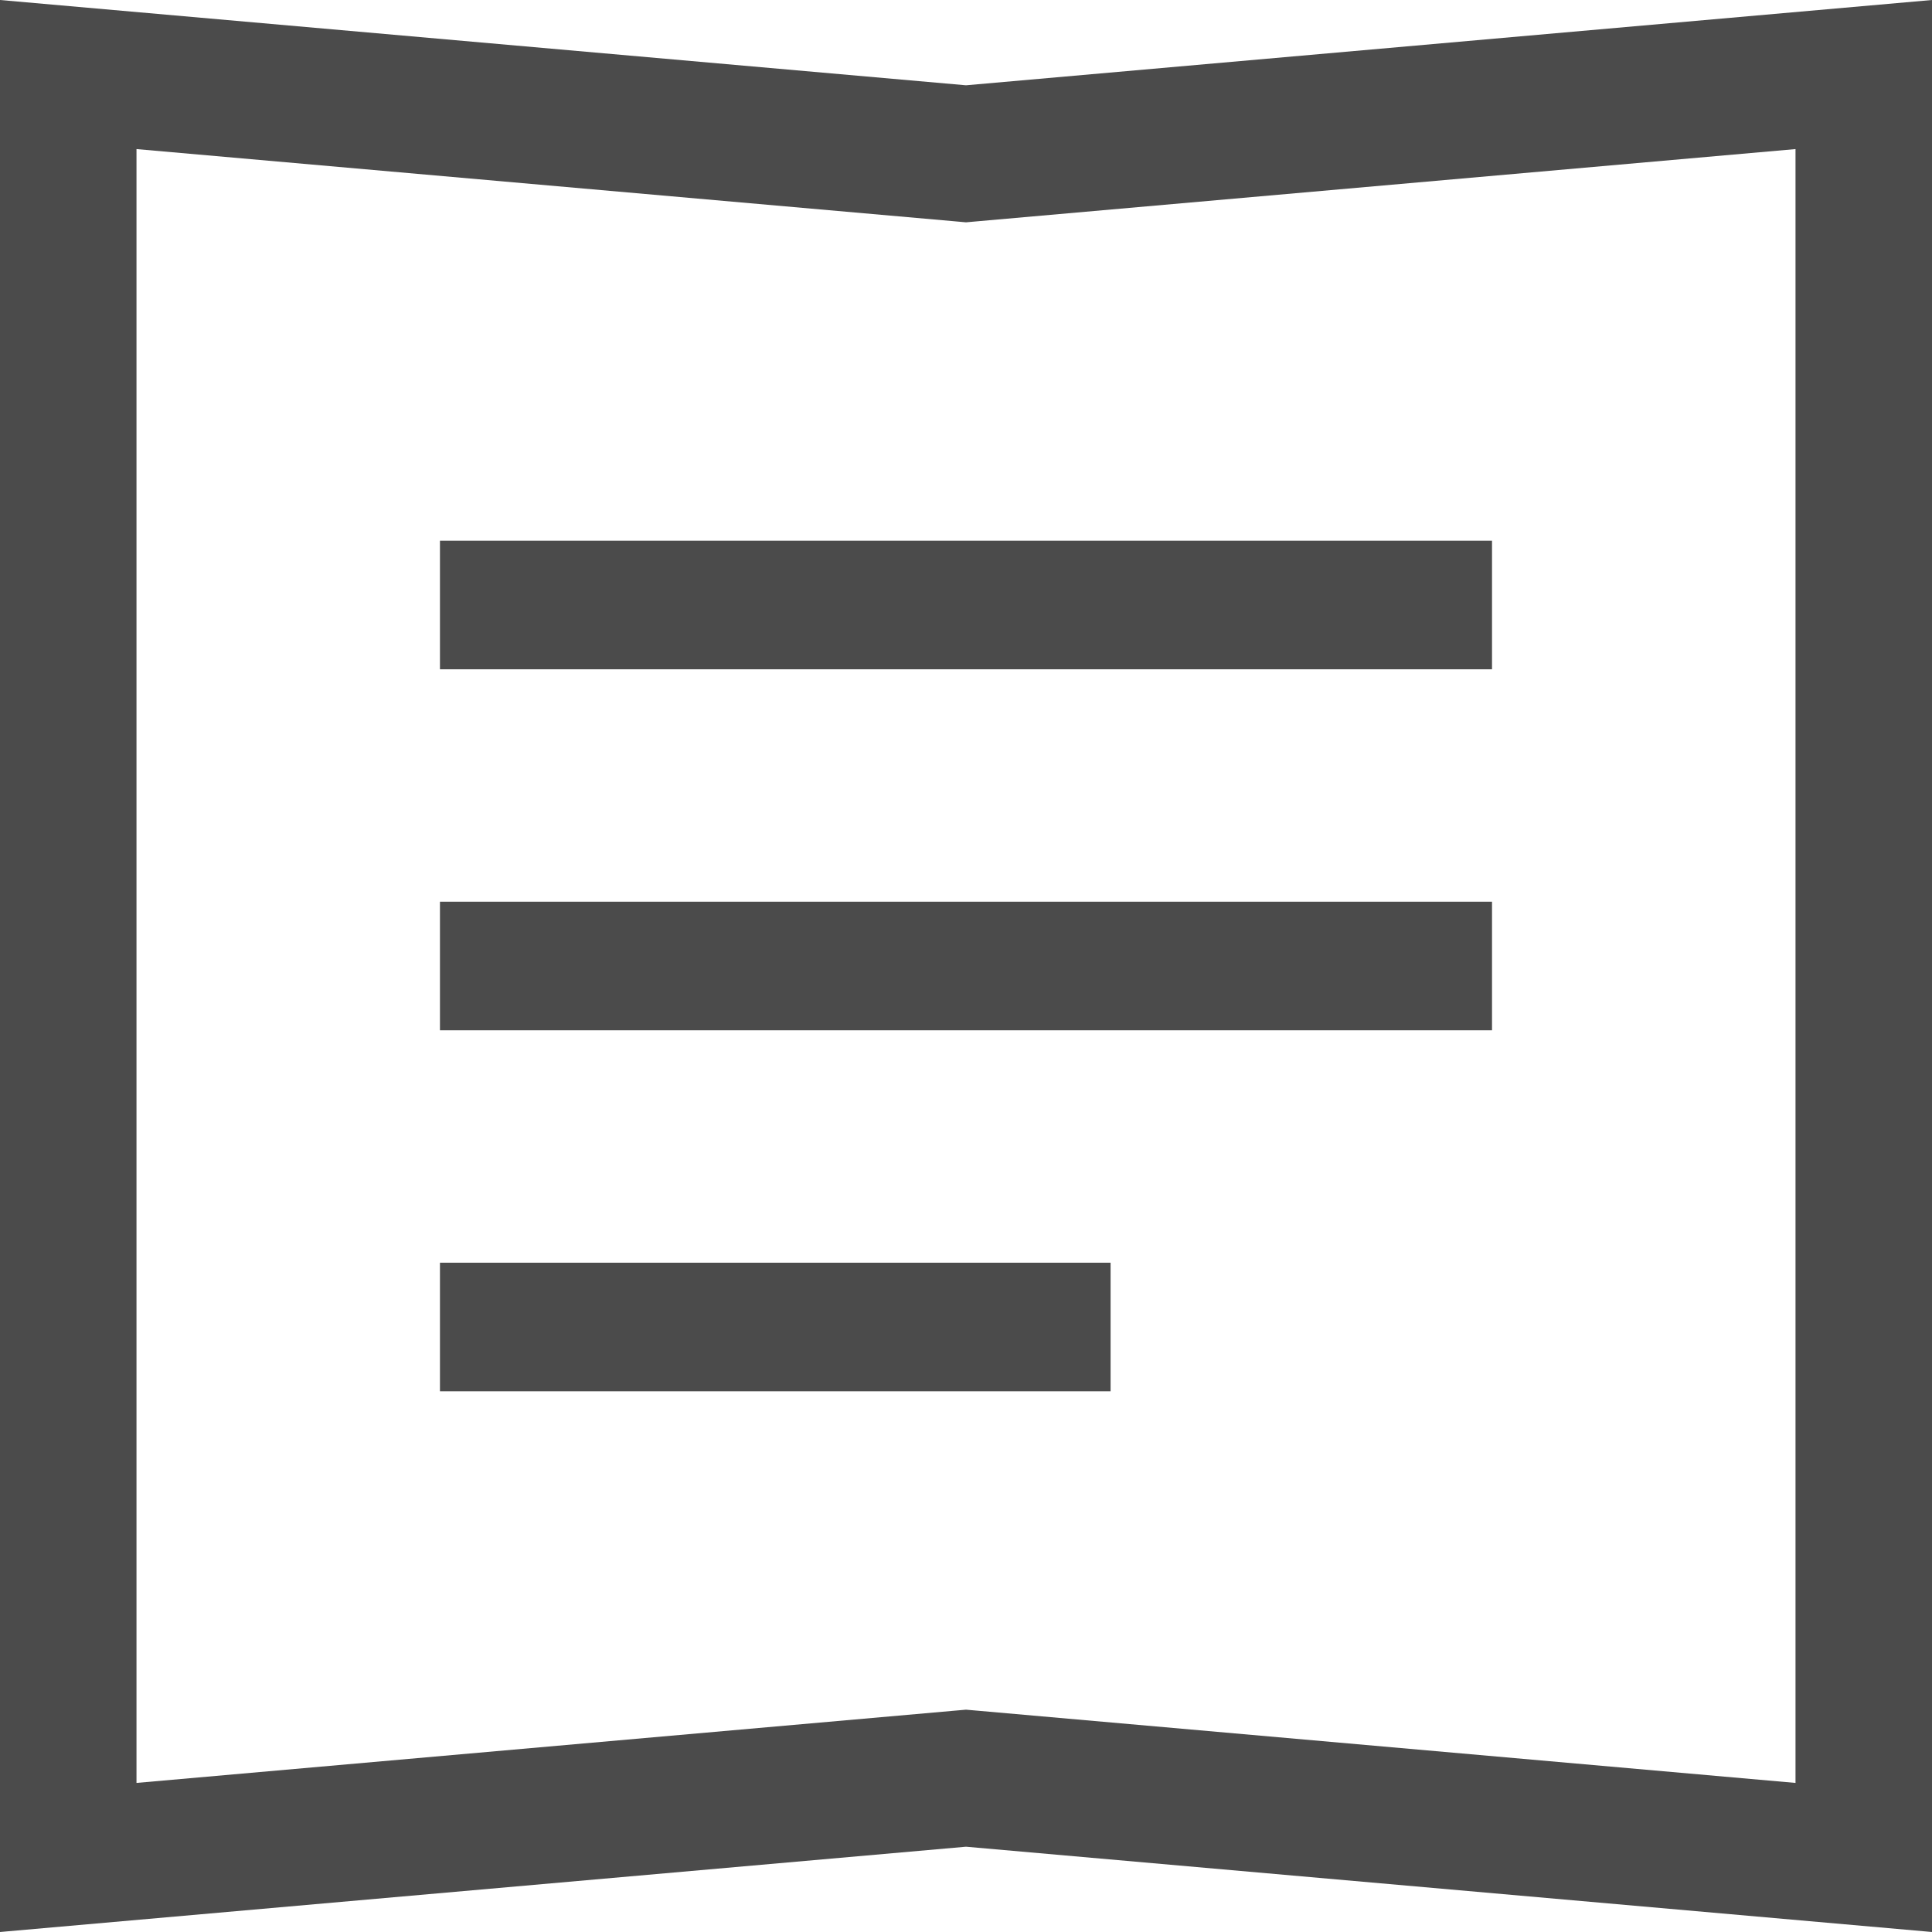 <svg width="68" height="68" viewBox="0 0 68 68" fill="none" xmlns="http://www.w3.org/2000/svg">
<path d="M52.514 19.031H15.485V23.557H52.514V19.031Z" fill="#4B4B4B"/>
<path d="M52.514 31.737H15.485V36.263H52.514V31.737Z" fill="#4B4B4B"/>
<path d="M39.089 44.443H15.485V48.969H39.089V44.443Z" fill="#4B4B4B"/>
<path d="M4.804 5.247L33.578 7.787L34 7.825L34.423 7.787L63.196 5.247V34V62.753L34.423 60.212L34 60.175L33.578 60.212L4.804 62.753V34V5.247ZM68 0L34 3.002L0 0V34V68L34 64.998L68 68V34V0Z" fill="#4B4B4B"/>
</svg>
